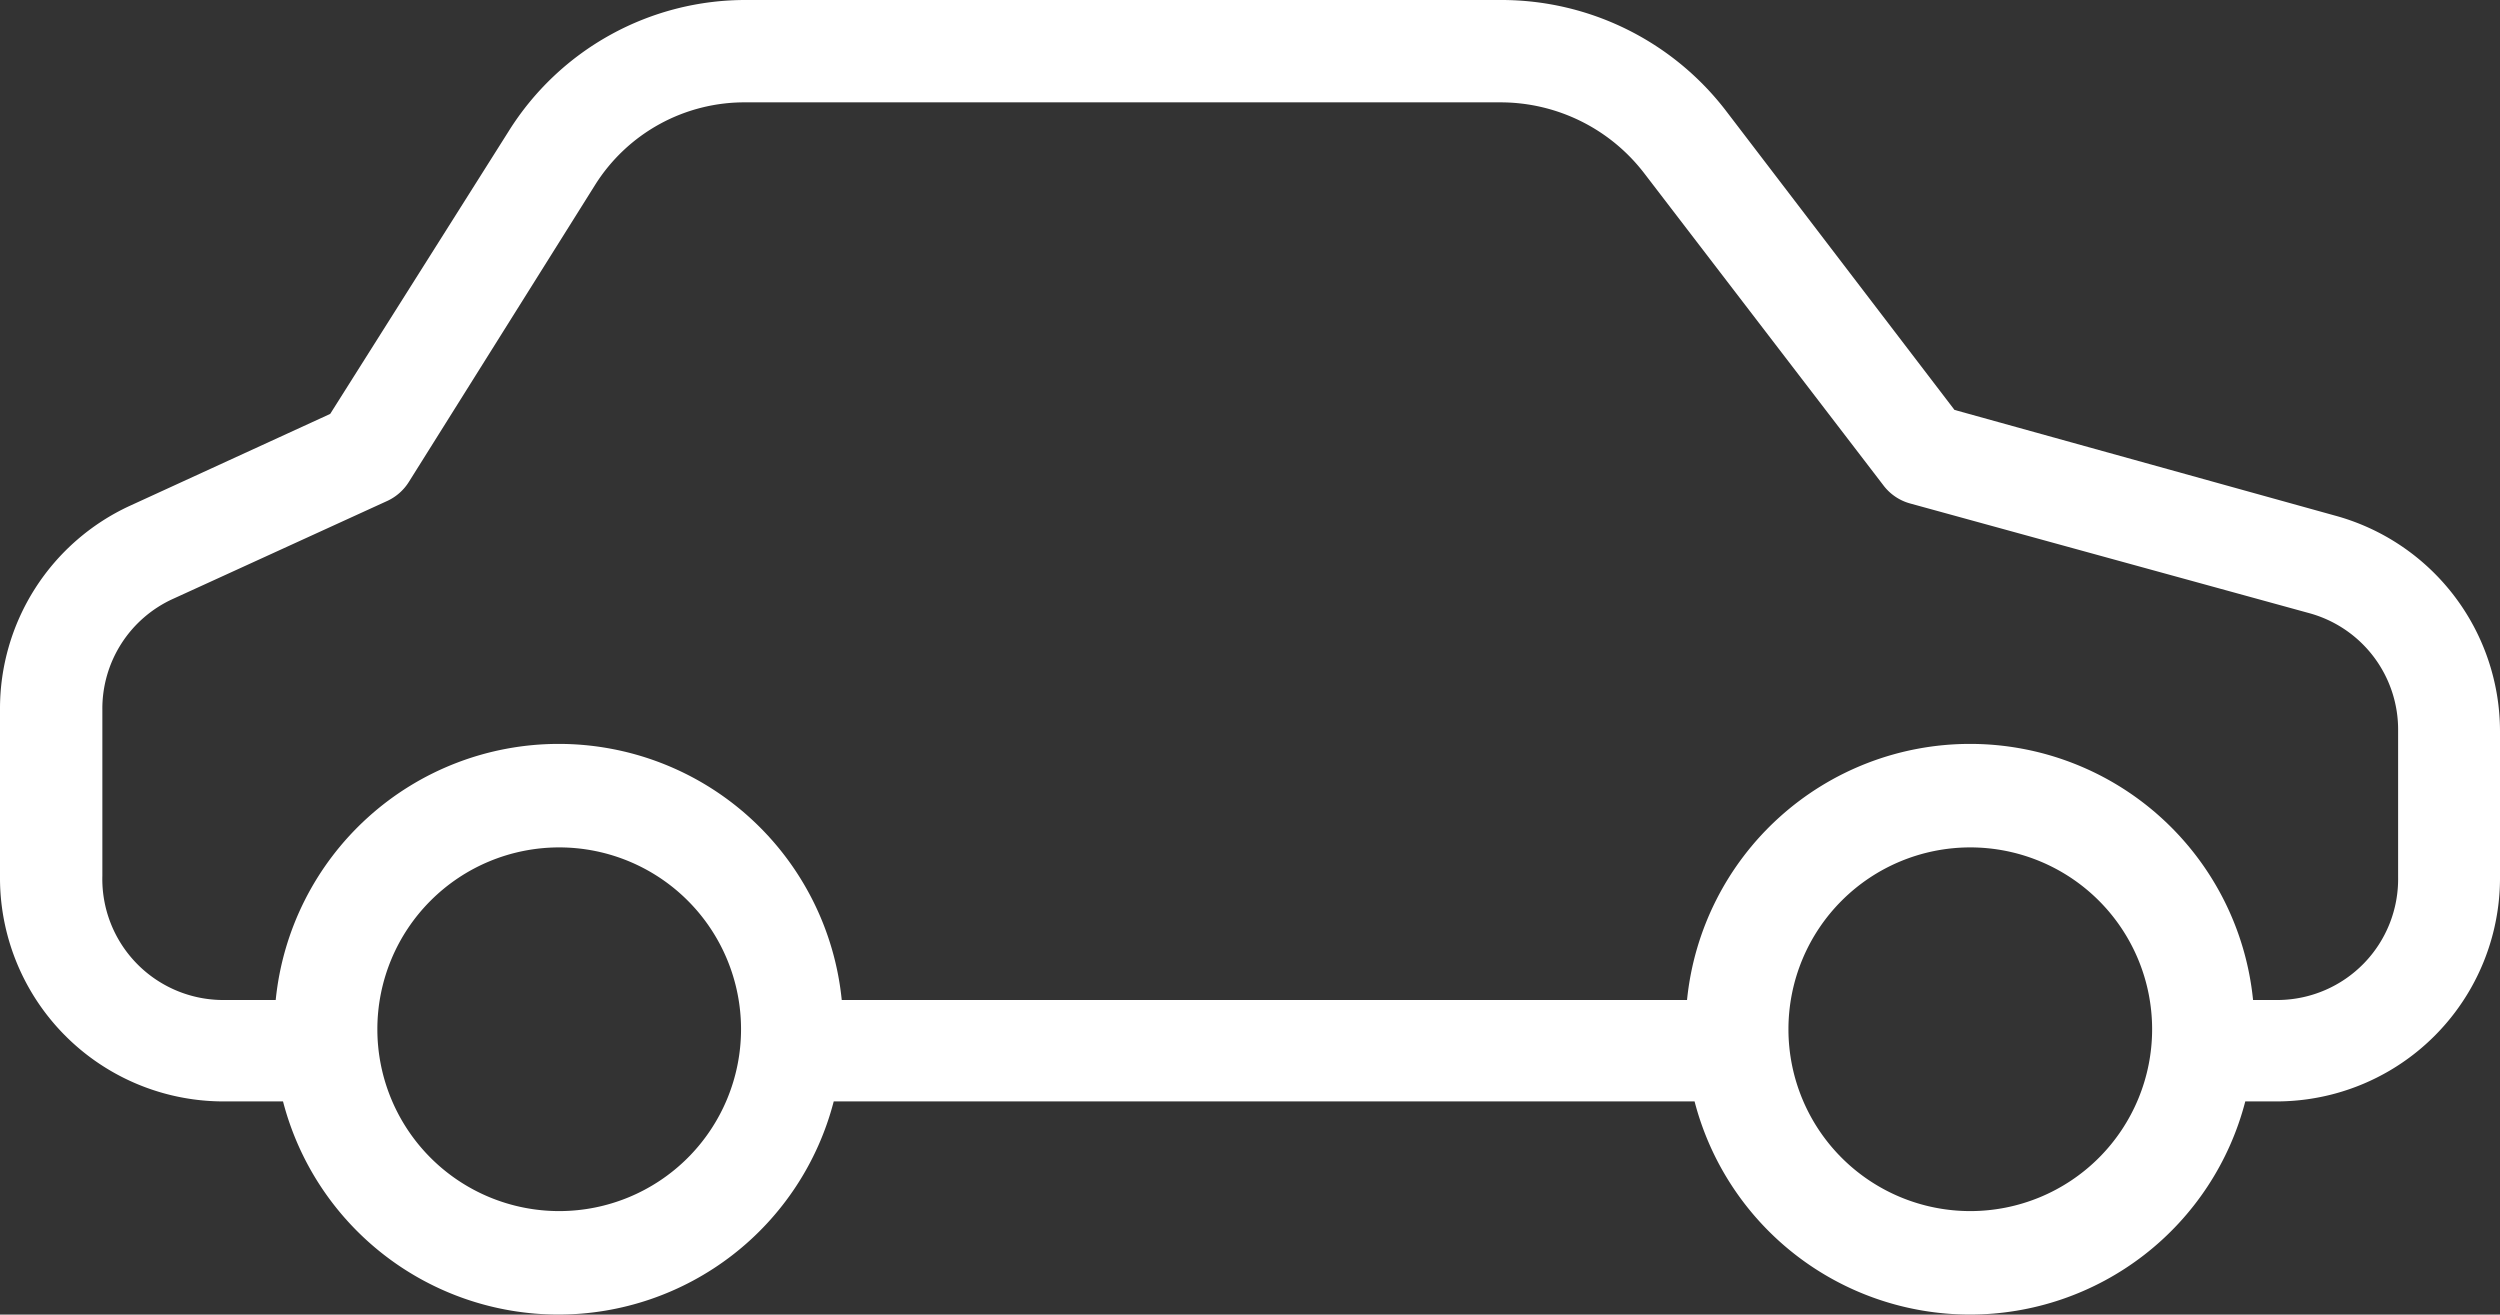 <?xml version="1.0" encoding="utf-8"?><svg xmlns="http://www.w3.org/2000/svg" viewBox="0 0 106 55.74"><rect x="0" y="0" width="106" height="55.74" fill="#333333" stroke="none"/><title>Asset 10</title><g id="Layer_2" data-name="Layer 2"><g id="content"><path d="M0,30.08v7.06A9.48,9.48,0,0,0,9.41,46.7H12a12.06,12.06,0,0,0,23.35,0H71.85a12.06,12.06,0,0,0,23.35,0h1.39A9.48,9.48,0,0,0,106,37.14V31a9.49,9.49,0,0,0-7-9.14L82.87,17.38,73.16,4.67A12,12,0,0,0,63.67,0h-32a11.84,11.84,0,0,0-10.1,5.56L14,17.55,5.52,21.44A9.47,9.47,0,0,0,0,30.08ZM75.83,43.64a7.71,7.71,0,1,1,7.71,7.71A7.71,7.71,0,0,1,75.83,43.64ZM16,43.64a7.71,7.71,0,1,1,7.71,7.71A7.71,7.71,0,0,1,16,43.64ZM4.34,37.14h0V30.08a5.11,5.11,0,0,1,3-4.69l9.08-4.15a2.14,2.14,0,0,0,.93-.83L25.22,7.86a7.48,7.48,0,0,1,6.43-3.52h32a7.68,7.68,0,0,1,6.06,3L79.85,20.57a2.12,2.12,0,0,0,1.15.78L97.92,26a5.12,5.12,0,0,1,3.76,5v6.19a5.13,5.13,0,0,1-5.06,5.21H95.53a12.06,12.06,0,0,0-24,0H35.69a12.06,12.06,0,0,0-24,0H9.41A5.13,5.13,0,0,1,4.34,37.14Z" style="fill:#fff"/></g></g></svg>